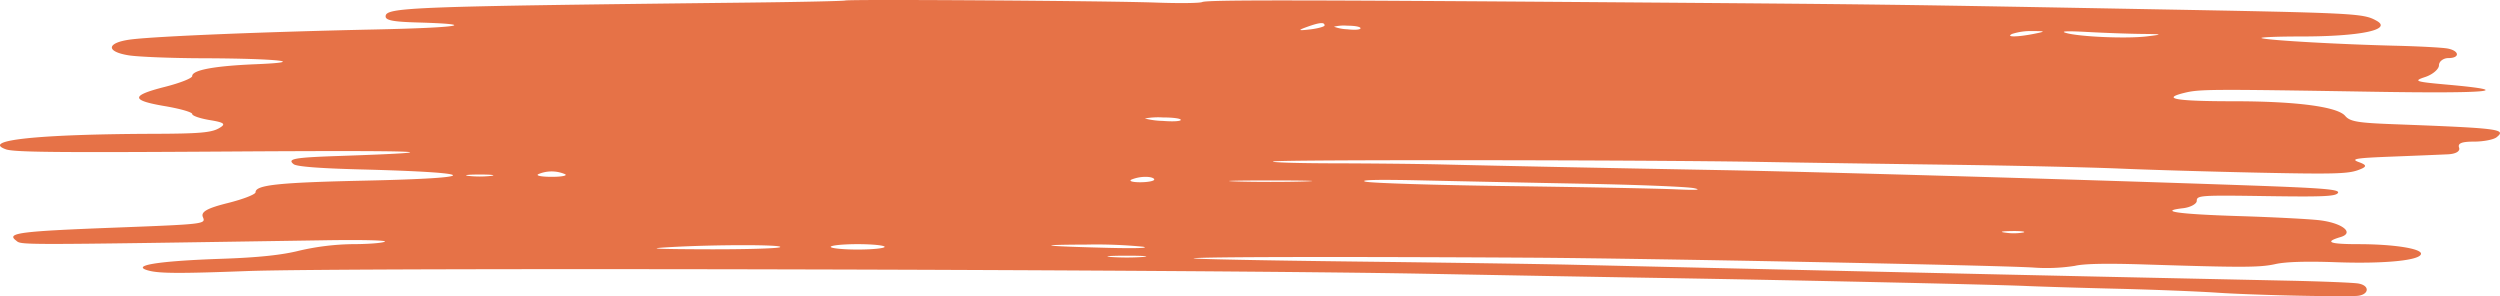 <svg xmlns="http://www.w3.org/2000/svg" xmlns:xlink="http://www.w3.org/1999/xlink" width="622.224" height="73.708" viewBox="0 0 622.224 73.708"><defs><clipPath id="a"><rect width="622.224" height="73.708" fill="#e67247"/></clipPath></defs><g transform="translate(0 0)"><g transform="translate(0 0)" clip-path="url(#a)"><path d="M210.381.126c-.474.139-11.294.374-24.075.519C101.728,1.6,95.978,1.816,95.978,4.092c0,.968,1.913,1.333,7.886,1.5,15.734.446,10.644,1.294-10.44,1.743C65.94,7.918,39.283,9.006,32.707,9.807c-6.177.756-6.548,3.032-.641,3.972,2.322.368,10.654.7,18.326.722,18.744.059,26.694.934,13.421,1.478-10.44.424-15.976,1.45-15.976,2.954,0,.541-2.991,1.718-6.818,2.694-8.527,2.167-8.527,3.341,0,4.786,3.827.65,6.818,1.506,6.818,1.955s1.913,1.116,4.468,1.537c3.622.594,4.031.985,2.136,2.047-1.913,1.068-4.9,1.319-16.2,1.353C9.487,33.4-4.826,34.9,1.462,37.164c2.025.728,12.5.828,56.175.544,48.354-.315,57.392.07,26.416,1.124-10.867.371-12.66.706-10.951,2.042.752.586,6.474,1.032,16.487,1.289,30.252.77,30.985,2.15,1.5,2.789-21.734.469-27.484,1.074-27.484,2.9,0,.533-3.093,1.729-6.929,2.689-5.108,1.275-6.725,2.187-6.177,3.486.743,1.74.539,1.765-21.623,2.616C5.01,57.552,1.564,57.99,3.932,59.808c1.579,1.208-2.118,1.208,76.925-.006,9.372-.145,15.651.006,14.908.357-.715.343-4.263.608-8.09.608a62.631,62.631,0,0,0-13.106,1.6c-4.356,1.107-10.328,1.738-19.5,2.047-15.976.547-22.96,1.71-17.889,2.981,2.675.672,7.876.689,24.279.073,24.419-.915,235.622-.427,293.989.681,19.6.371,44.853.823,55.813,1,31.533.5,84.216,1.648,92.882,2.025,4.3.19,14.815.5,23.118.7s19.5.636,24.6.976c8.517.569,27.865,1.024,34.515.812,3.2-.1,3.7-2.532.632-3.093-1.161-.215-9.047-.535-17.36-.711-8.369-.176-28.868-.614-45.484-.971-26.453-.569-93.1-2.072-132.932-3-7.4-.173-31.738-.53-54.317-.795s-40.431-.622-39.837-.8c1.207-.363,37.487-.43,83.928-.156,27.911.165,114.449,1.855,124.842,2.438a45.575,45.575,0,0,0,10.542-.4c2.257-.544,7.774-.655,17.369-.351,24.493.781,28.691.767,32.592-.1,2.526-.566,7.663-.72,15.121-.455,12.149.432,21.093-.471,21.093-2.128,0-1.3-7.031-2.368-15.558-2.368-7.236,0-8.61-.538-4.468-1.765,3.576-1.057.427-3.536-5.331-4.2-2.684-.307-11.712-.773-20.025-1.026-14.908-.46-20.248-1.216-13.839-1.955,1.811-.212,3.409-1.065,3.409-1.832,0-1.369.845-1.428,17.248-1.185,14.276.212,17.369.073,17.9-.8s-3.622-1.2-22.366-1.863c-42.6-1.495-107.836-3.386-131.446-3.813-27.261-.491-54.977-1.051-69.448-1.406-5.517-.134-17.471-.259-26.629-.276s-15.948-.229-15.121-.469c1.616-.474,93.1-.385,121.211.117,9.836.176,30.995.491,46.98.7s35.119.644,42.493.959c7.347.315,23.118.778,34.831,1.024,18.112.379,21.874.284,24.4-.608,2.35-.831,2.415-1.258.316-2.014-2.211-.8-.855-1.029,8.1-1.375,5.963-.231,12.223-.488,14.053-.577,1.969-.095,3.093-.767,2.768-1.662-.381-1.088.65-1.5,3.734-1.5,2.341,0,4.867-.491,5.61-1.088,2.517-2.03.78-2.248-25.849-3.252-8.731-.329-10.672-.667-11.842-2.058-1.932-2.3-12.232-3.645-27.781-3.645-14.276,0-18.093-.639-12.353-2.064,3.845-.957,6.177-.973,47.286-.3,28.765.469,35.787-.206,18.326-1.765-8.1-.722-8.629-.9-5.536-1.919,1.82-.6,3.4-1.95,3.4-2.909s1.1-1.791,2.35-1.791c2.935,0,2.768-1.824-.214-2.379-1.291-.24-7.031-.549-12.78-.689-13.849-.332-31.543-1.325-33.447-1.877-.817-.234,3.622-.43,9.8-.43,14.694,0,22.765-1.676,18.781-3.9-3.362-1.874-4.718-1.944-57.132-2.9C470.282,1.1,468.592,1.08,405.729.6,322.433-.03,300.4-.05,299.222.511c-.594.282-5.759.34-11.517.131C275.779.21,211.532-.22,210.381.126m119.3,6.206c0,.3-1.709.77-3.622.99-2.981.343-3.121.237-.8-.608,3.186-1.149,4.421-1.258,4.421-.382m8.945.7c0,.371-1.384.48-3.3.257a10.6,10.6,0,0,1-3.307-.641,10.216,10.216,0,0,1,3.307-.254c1.913,0,3.3.268,3.3.639M506.283,8.415c-4.263.845-7.2.859-5.489.028a15.282,15.282,0,0,1,5.164-.706c3.2,0,3.242.1.325.678m26.731.028c5.331.056,5.452.112,1.384.608-5.109.622-16.969.114-20.239-.865-1.44-.432.325-.5,5.434-.223,4.263.234,10.124.443,13.421.48M293.891,29.84c0,.346-1.923.457-4.477.254a19.576,19.576,0,0,1-4.477-.605,18.776,18.776,0,0,1,4.477-.257c2.554,0,4.477.259,4.477.608m-153.283,13.5c.752.368-.743.672-3.3.672s-4.059-.3-3.307-.672a8.446,8.446,0,0,1,6.6,0m-18.428.449a27,27,0,0,1-5.536,0c-1.5-.19-.214-.351,2.768-.351s4.263.162,2.768.351m165.107.9c0,.365-1.6.672-3.52.672s-2.889-.307-2.127-.672a9.33,9.33,0,0,1,3.511-.672c1.217,0,2.136.287,2.136.672m37.385.48c-4.691.142-12.149.142-16.83,0-4.579-.139-.743-.257,8.415-.257s12.994.117,8.415.257m70.089.575c12.994.245,25.152.739,26.843,1.088,2.108.438.641.53-4.691.287-4.291-.192-22.793-.552-41.323-.8s-34.561-.75-35.8-1.121c-1.477-.443,3.409-.541,14.49-.287,9.149.209,27.484.586,40.478.831M503.618,57.859a13.831,13.831,0,0,1-4.365.064c-1.746-.206-1.17-.379,1.384-.416,2.341-.036,3.725.128,2.981.351m-309.5,3.676c-.659.315-8.982.549-18.353.513-12.79-.047-15.149-.181-9.27-.524,11.5-.672,29.053-.664,27.623.011m26.063-.095c0,.363-3.093.672-6.715.672s-6.706-.31-6.706-.672,3.084-.672,6.706-.672,6.715.31,6.715.672m64.33-.031c1.765.337-1.913.452-8.945.273-16.4-.416-18.576-.759-5.108-.809a120.826,120.826,0,0,1,14.053.535m-.1,2.558a60,60,0,0,1-7.886,0c-2.127-.173-.316-.321,3.947-.321s6.065.148,3.938.321" transform="translate(-0.003 -0.001)" fill="#e67247"/></g></g></svg>